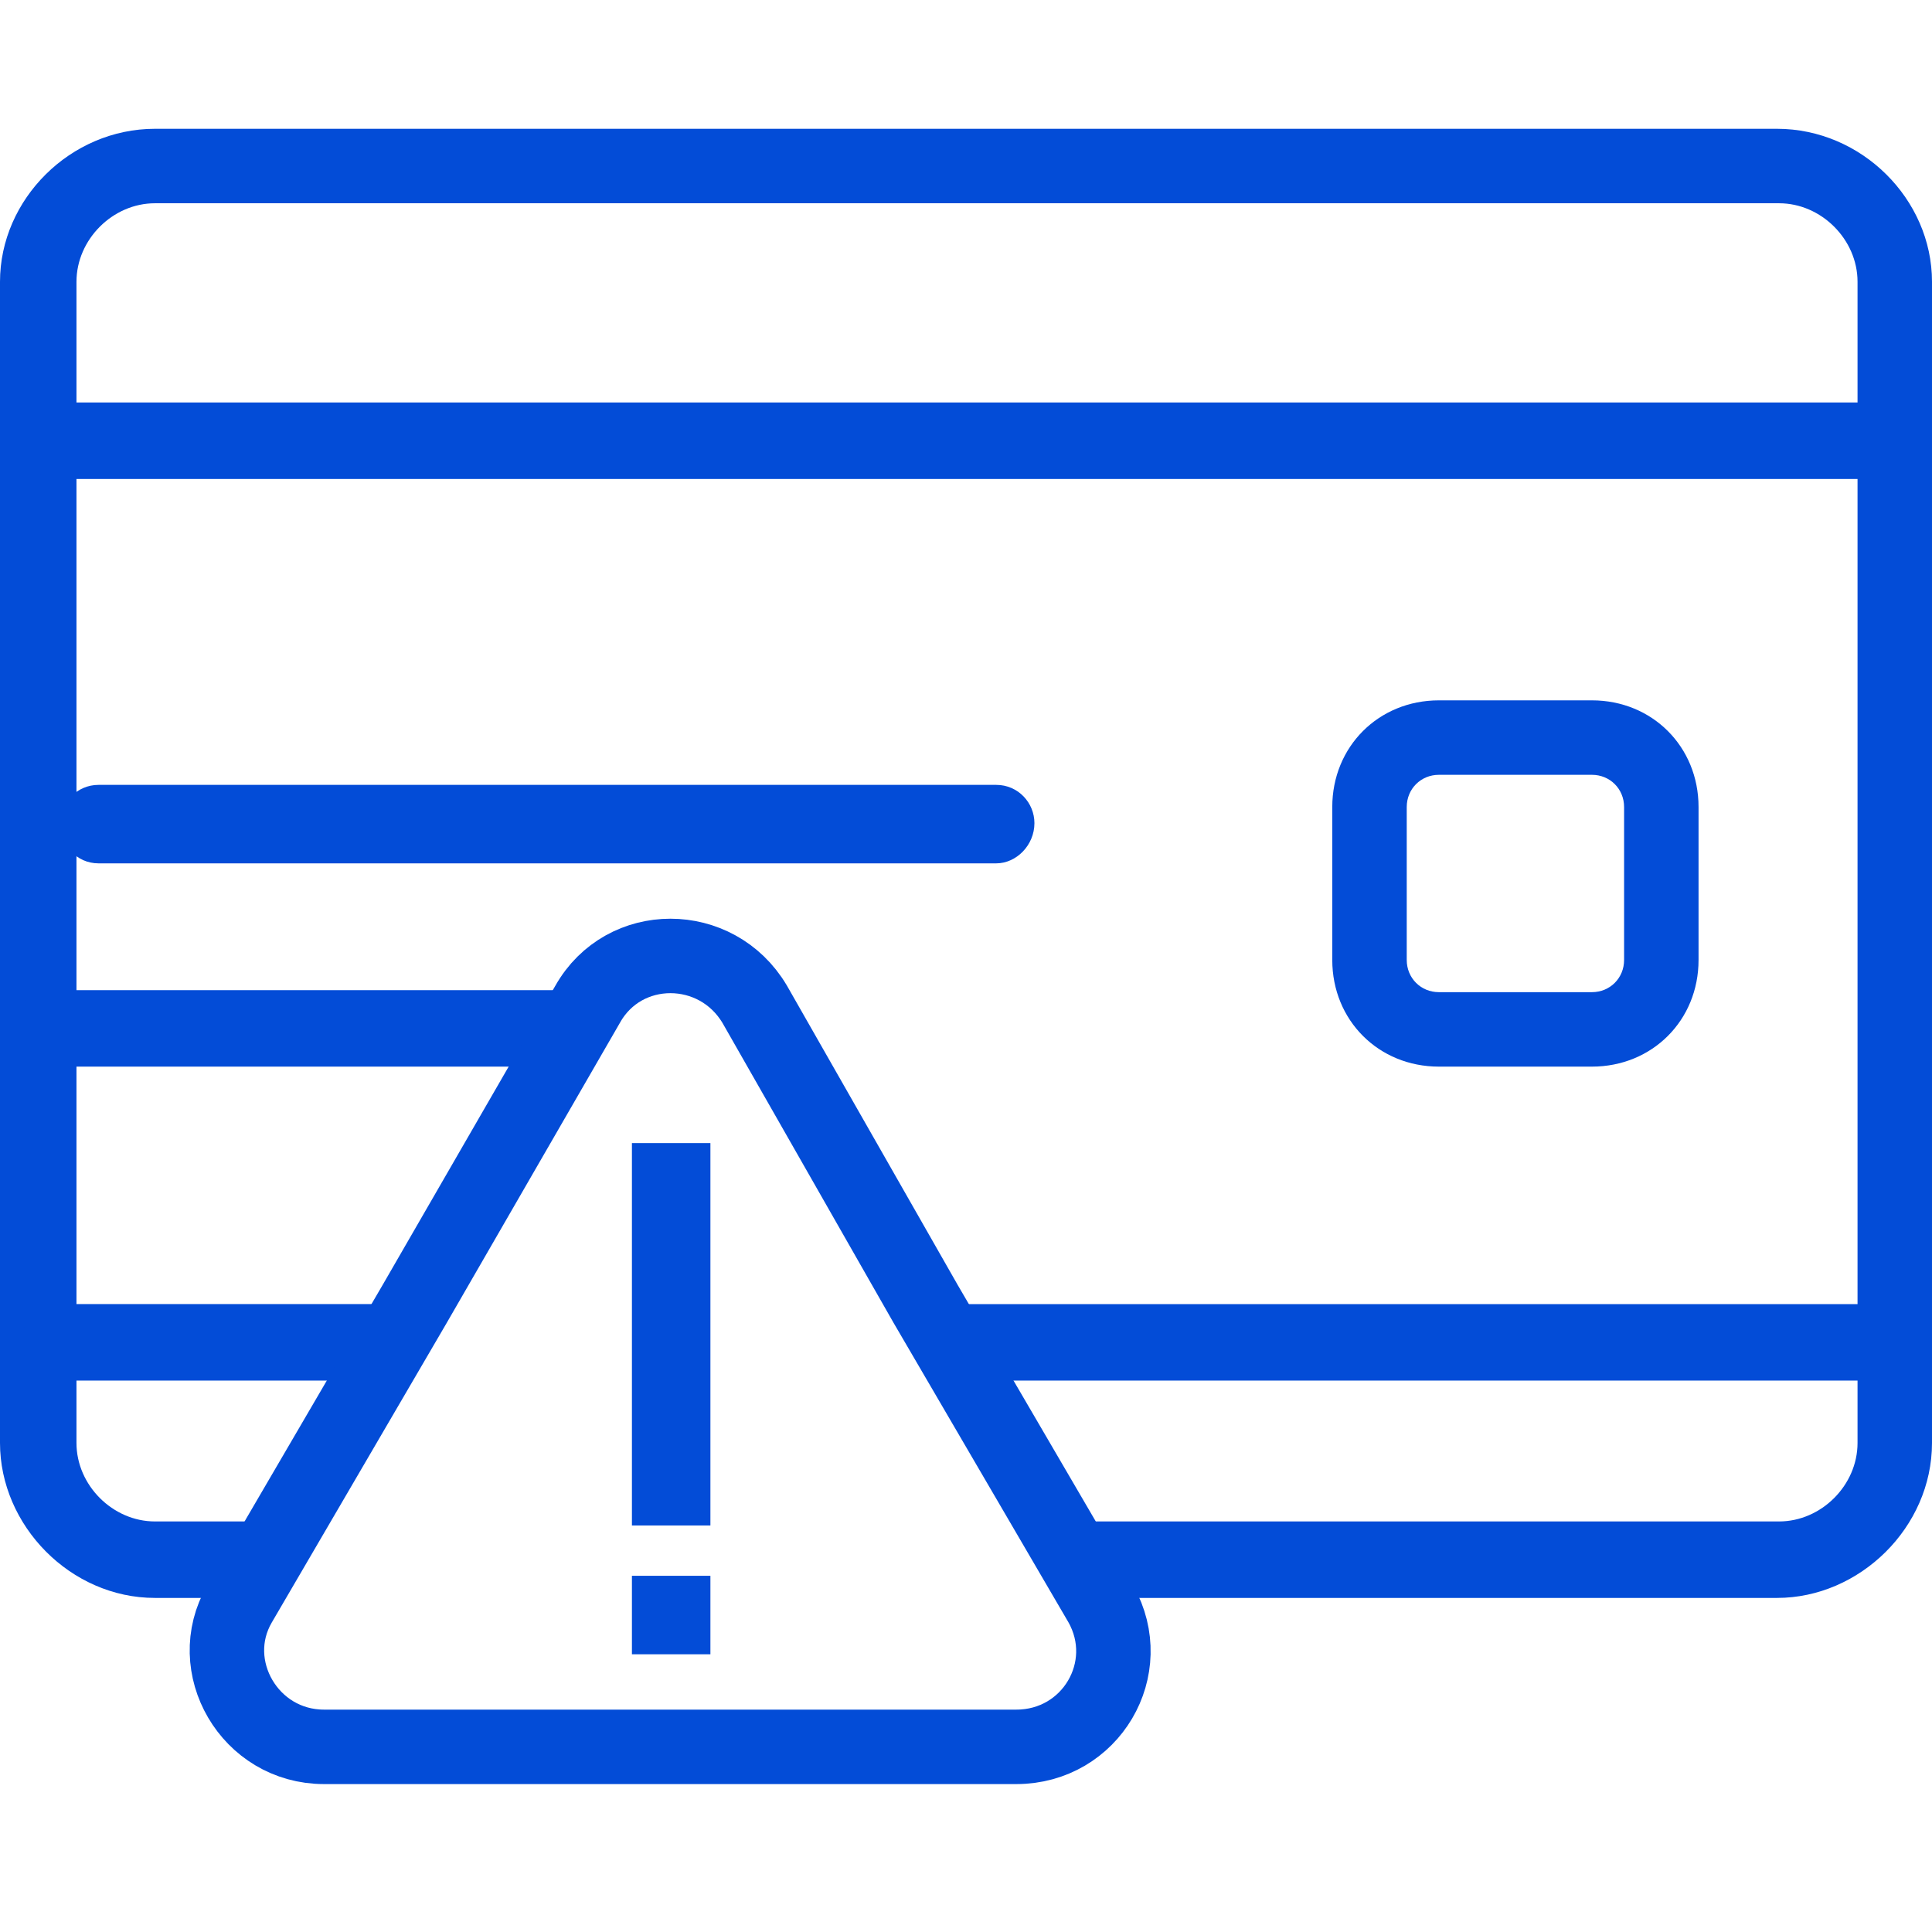 <?xml version="1.0" encoding="UTF-8"?> <!-- Generator: Adobe Illustrator 25.4.1, SVG Export Plug-In . SVG Version: 6.00 Build 0) --> <svg xmlns="http://www.w3.org/2000/svg" xmlns:xlink="http://www.w3.org/1999/xlink" id="Layer_1" x="0px" y="0px" viewBox="0 0 96 96" style="enable-background:new 0 0 96 96;" xml:space="preserve"> <style type="text/css"> .st0{fill:#034CD7;} .st1{fill:none;stroke:#034CD7;stroke-width:3.7;stroke-miterlimit:10;} </style> <g> <g> <path class="st0" d="M88.3,6.4H7.7C3.5,6.4,0,9.9,0,14v57.7c0,4.1,3.5,7.7,7.7,7.7H12c0.3-1.2,0.6-2.5,1.3-3.8H7.7 c-2.1,0-3.9-1.8-3.9-3.9V14c0-2.1,1.8-3.9,3.9-3.9h80.7c2.1,0,3.9,1.8,3.9,3.9v57.7c0,2.1-1.8,3.9-3.9,3.9H53.6 c0.9,1.1,0.7,2.5,0.2,3.8h34.5c4.1,0,7.7-3.5,7.7-7.7V14C96,9.9,92.5,6.4,88.3,6.4z"></path> <g> <path class="st0" d="M18,68.6H2.8c-1,0-1.7-0.8-1.7-1.9c0-1.1,0.7-1.9,1.7-1.9h16.7"></path> <path class="st0" d="M46.3,64.8h47.3c1,0,1.7,0.8,1.7,1.9c0,1.1-0.9,1.9-1.7,1.9H49"></path> </g> <g> <path class="st0" d="M30,49.3c0.1,0,0.1,0,0.2-0.1H1.7c-0.3,0-0.6,0.8-0.6,1.9c0,1.1,0.2,1.9,0.6,1.9H27 C27.2,51.1,29,49.3,30,49.3z"></path> </g> <g> <path class="st0" d="M92.4,23.8H2.8c-1,0-1.7-0.8-1.7-1.9c0-1.1,0.7-1.9,1.7-1.9h89.6c1,0,1.7,0.8,1.7,1.9 C94.1,23,93.3,23.8,92.4,23.8z"></path> </g> <path class="st0" d="M79.1,53h-7.6c-3,0-5.3-2.3-5.3-5.3v-7.6c0-3,2.3-5.3,5.3-5.3h7.6c3,0,5.3,2.3,5.3,5.3v7.6 C84.4,50.7,82.1,53,79.1,53z M71.5,38.5c-0.9,0-1.6,0.7-1.6,1.6v7.6c0,0.9,0.7,1.6,1.6,1.6h7.6c0.9,0,1.6-0.7,1.6-1.6v-7.6 c0-0.9-0.7-1.6-1.6-1.6H71.5z"></path> <path class="st0" d="M49.5,42.9H4.9C3.8,42.9,3,42,3,40.9v0C3,39.9,3.8,39,4.9,39h44.6c1.1,0,1.9,0.9,1.9,1.9v0 C51.4,42,50.5,42.9,49.5,42.9z"></path> </g> <path class="st1" d="M29.2,49.9c1.8-3.2,6.4-3.2,8.3,0L46,64.8l8.7,14.9c1.8,3.2-0.5,7.1-4.2,7.1H33.3H16.1c-3.7,0-6-4-4.2-7.1 l8.7-14.9L29.2,49.9z"></path> <g> <g> <path class="st0" d="M31.4,75.8v-19h3.9v19H31.4z M31.4,82.2v-3.9h3.9v3.9H31.4z"></path> </g> </g> </g> </svg> 